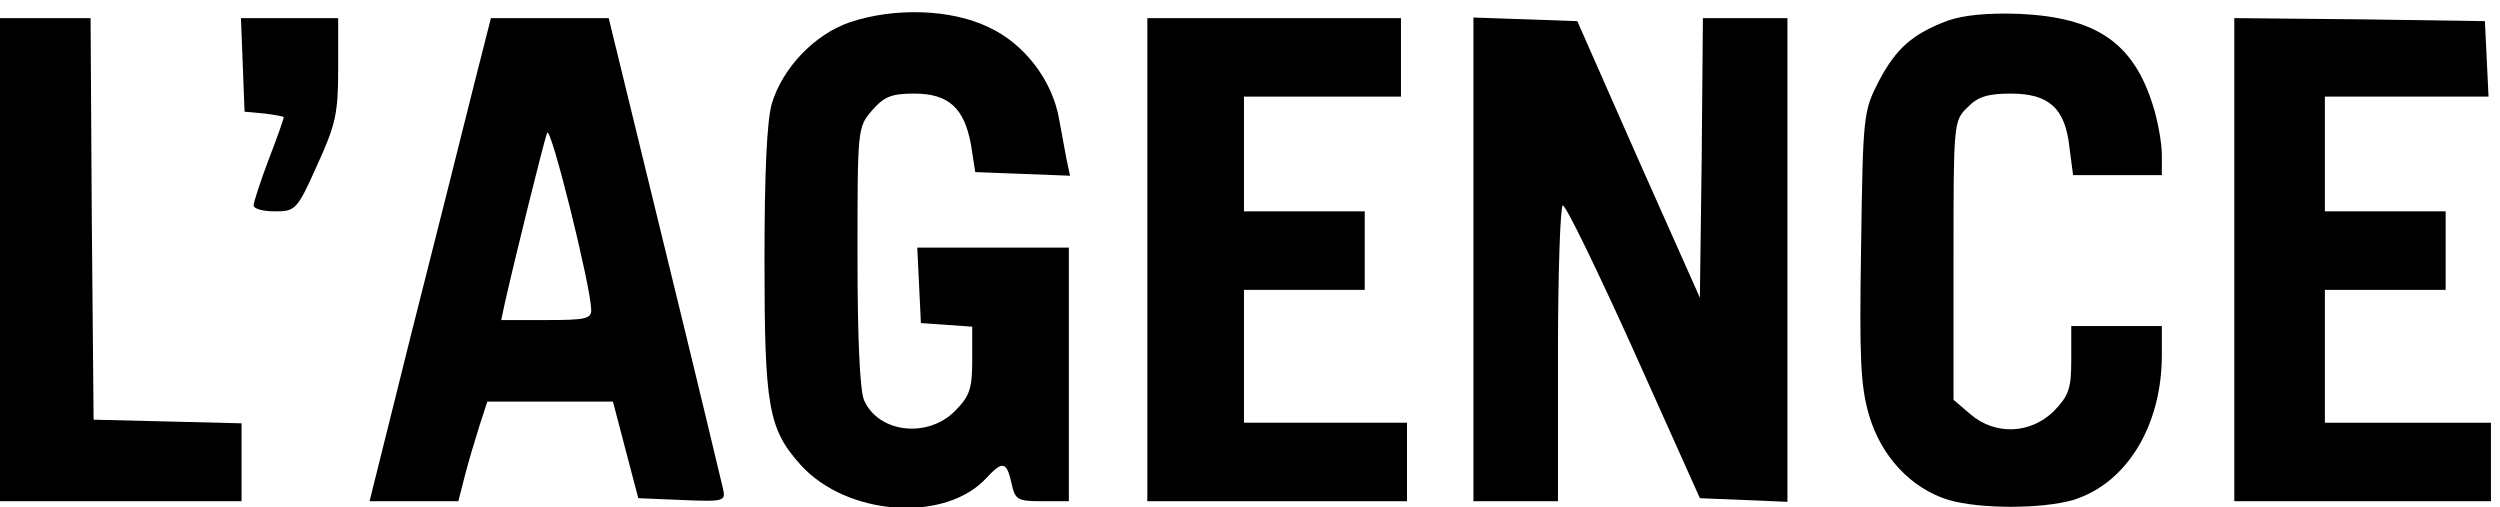 <?xml version="1.0" standalone="no"?>
<!DOCTYPE svg PUBLIC "-//W3C//DTD SVG 20010904//EN"
 "http://www.w3.org/TR/2001/REC-SVG-20010904/DTD/svg10.dtd">
<svg version="1.0" xmlns="http://www.w3.org/2000/svg"
 width="414pt" height="84pt" viewBox="0 0 414 84"
 preserveAspectRatio="xMidYMid meet">

<g transform="translate(0,84) scale(0.1,-0.1)"
fill="#000000" stroke="none">
<path d="M1407 803 c-58 -20 -111 -75 -129 -135 -8 -29 -12 -113 -12 -258 0
-243 6 -280 60 -340 77 -85 240 -96 308 -21 26 28 33 27 41 -9 6 -28 10 -30
51 -30 l44 0 0 210 0 210 -125 0 -126 0 3 -62 3 -63 43 -3 42 -3 0 -55 c0 -48
-4 -60 -29 -85 -45 -45 -126 -36 -150 18 -7 15 -11 102 -11 238 0 212 0 214
24 242 20 23 32 28 70 28 57 0 83 -24 94 -85 l7 -45 79 -3 78 -3 -6 28 c-3 15
-8 45 -12 65 -11 65 -58 126 -117 153 -62 30 -156 33 -230 8z"/>
<path d="M3226 806 c-59 -22 -86 -46 -115 -101 -25 -49 -26 -55 -29 -272 -3
-186 -1 -232 13 -280 20 -69 70 -122 132 -141 52 -15 154 -15 206 0 88 27 147
122 147 240 l0 48 -75 0 -75 0 0 -56 c0 -48 -4 -59 -29 -85 -39 -38 -97 -40
-138 -5 l-28 24 0 231 c0 226 0 231 23 253 17 18 34 23 72 23 63 0 90 -24 97
-89 l6 -46 73 0 74 0 0 33 c0 19 -6 54 -14 80 -32 105 -93 148 -221 154 -53 2
-93 -2 -119 -11z"/>
<path d="M0 410 l0 -400 200 0 200 0 0 65 0 64 -122 3 -123 3 -3 333 -2 332
-75 0 -75 0 0 -400z"/>
<path d="M402 733 l3 -78 33 -3 c17 -2 32 -5 32 -6 0 -2 -11 -34 -25 -70 -14
-37 -25 -71 -25 -76 0 -6 16 -10 35 -10 34 0 37 2 70 76 31 68 35 86 35 160
l0 84 -80 0 -81 0 3 -77z"/>
<path d="M782 688 c-17 -68 -62 -248 -101 -401 l-69 -277 74 0 73 0 11 43 c6
23 17 60 24 82 l13 40 104 0 104 0 21 -80 21 -80 72 -3 c72 -3 73 -2 68 20 -3
13 -46 193 -97 401 l-92 377 -97 0 -98 0 -31 -122z m197 -360 c1 -16 -9 -18
-74 -18 l-75 0 6 28 c18 80 65 269 70 282 6 14 72 -253 73 -292z"/>
<path d="M1900 410 l0 -400 215 0 215 0 0 65 0 65 -135 0 -135 0 0 110 0 110
100 0 100 0 0 65 0 65 -100 0 -100 0 0 95 0 95 130 0 130 0 0 65 0 65 -210 0
-210 0 0 -400z"/>
<path d="M2440 410 l0 -400 70 0 70 0 0 245 c0 135 4 245 8 245 5 0 58 -109
118 -242 l109 -243 73 -3 72 -3 0 401 0 400 -70 0 -70 0 -2 -232 -3 -231 -102
229 -101 229 -86 3 -86 3 0 -401z"/>
<path d="M3700 410 l0 -400 213 0 212 0 0 65 0 65 -137 0 -138 0 0 110 0 110
100 0 100 0 0 65 0 65 -100 0 -100 0 0 95 0 95 135 0 136 0 -3 63 -3 62 -207
3 -208 2 0 -400z"/>
</g>
</svg>
